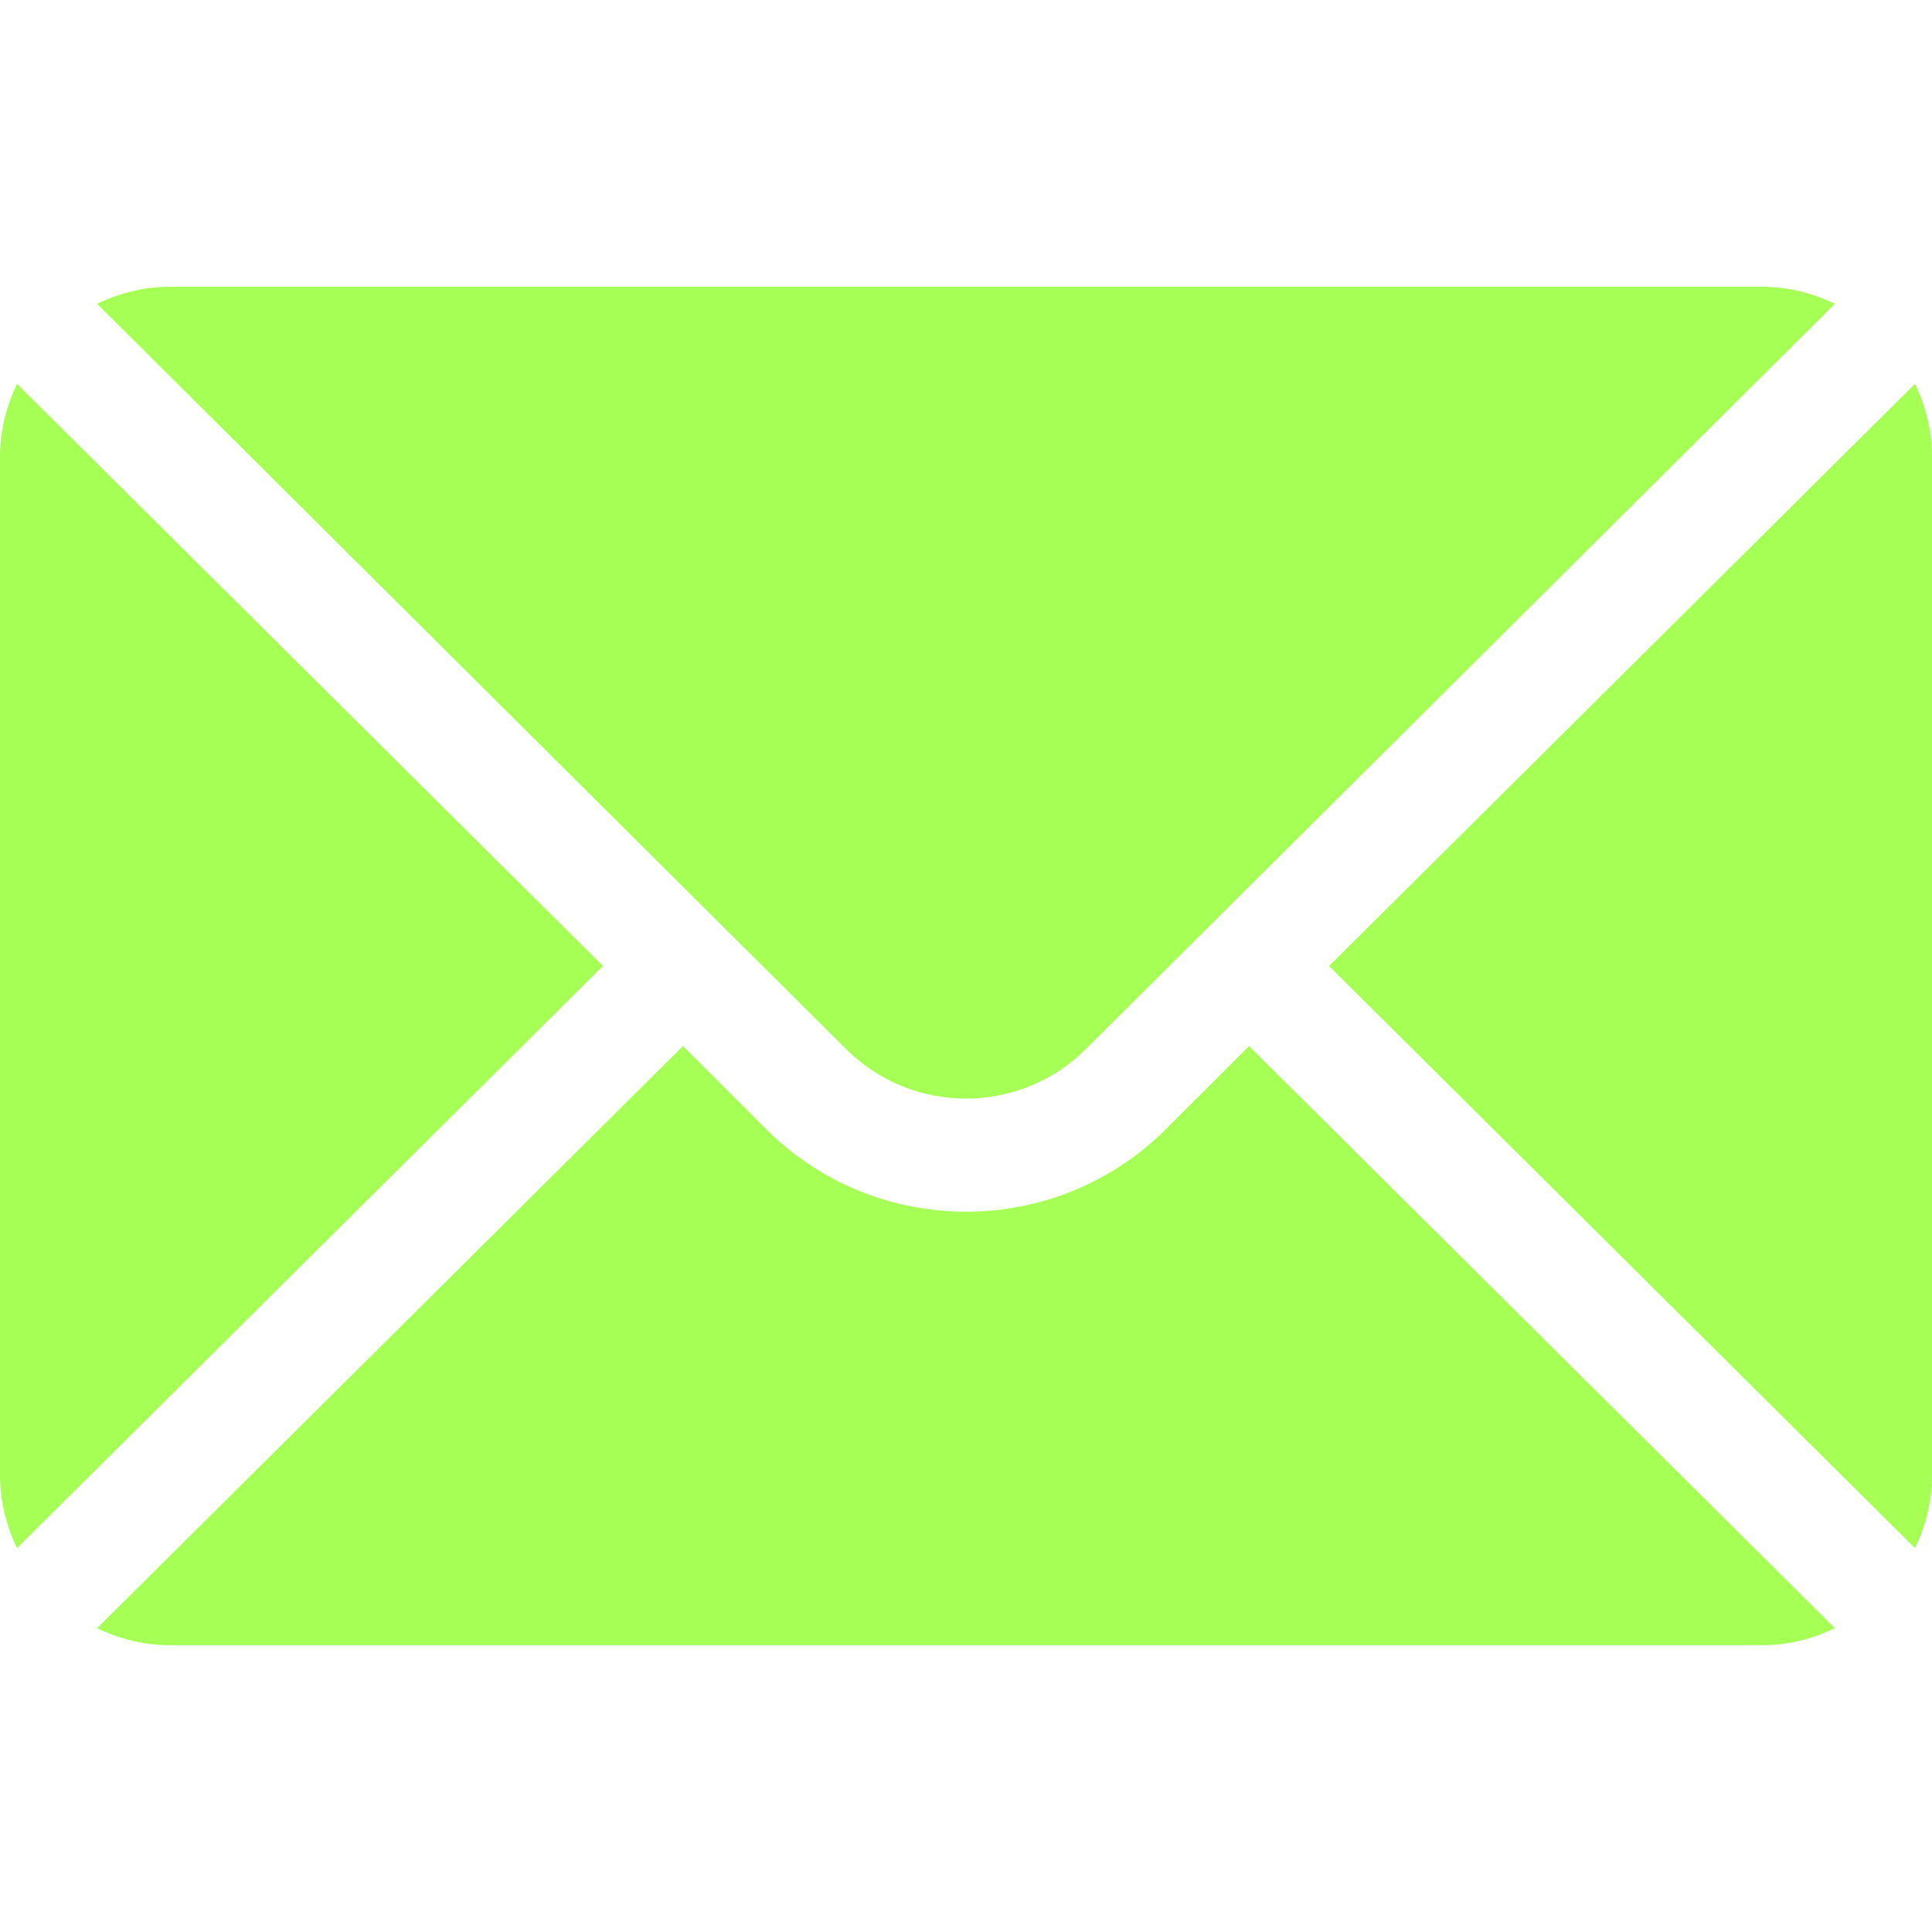 <svg width="32" height="32" viewBox="0 0 32 32" fill="none" xmlns="http://www.w3.org/2000/svg">
<g id="Mail Icon 1">
<g id="Group">
<g id="Group_2">
<path id="Vector" d="M31.718 6.358L22.013 16L31.718 25.642C31.894 25.276 32 24.87 32 24.438V7.562C32 7.13 31.894 6.724 31.718 6.358Z" fill="#A5FF55"/>
</g>
</g>
<g id="Group_3">
<g id="Group_4">
<path id="Vector_2" d="M29.188 4.75H2.812C2.38 4.75 1.974 4.856 1.608 5.032L14.011 17.373C15.108 18.47 16.892 18.47 17.988 17.373L30.392 5.032C30.026 4.856 29.62 4.75 29.188 4.75Z" fill="#A5FF55"/>
</g>
</g>
<g id="Group_5">
<g id="Group_6">
<path id="Vector_3" d="M0.282 6.358C0.106 6.724 0 7.13 0 7.562V24.438C0 24.87 0.106 25.276 0.282 25.642L9.987 16L0.282 6.358Z" fill="#A5FF55"/>
</g>
</g>
<g id="Group_7">
<g id="Group_8">
<path id="Vector_4" d="M20.688 17.326L19.314 18.699C17.487 20.526 14.513 20.526 12.686 18.699L11.312 17.326L1.608 26.968C1.974 27.144 2.38 27.25 2.812 27.25H29.188C29.62 27.25 30.026 27.144 30.392 26.968L20.688 17.326Z" fill="#A5FF55"/>
</g>
</g>
</g>
</svg>
